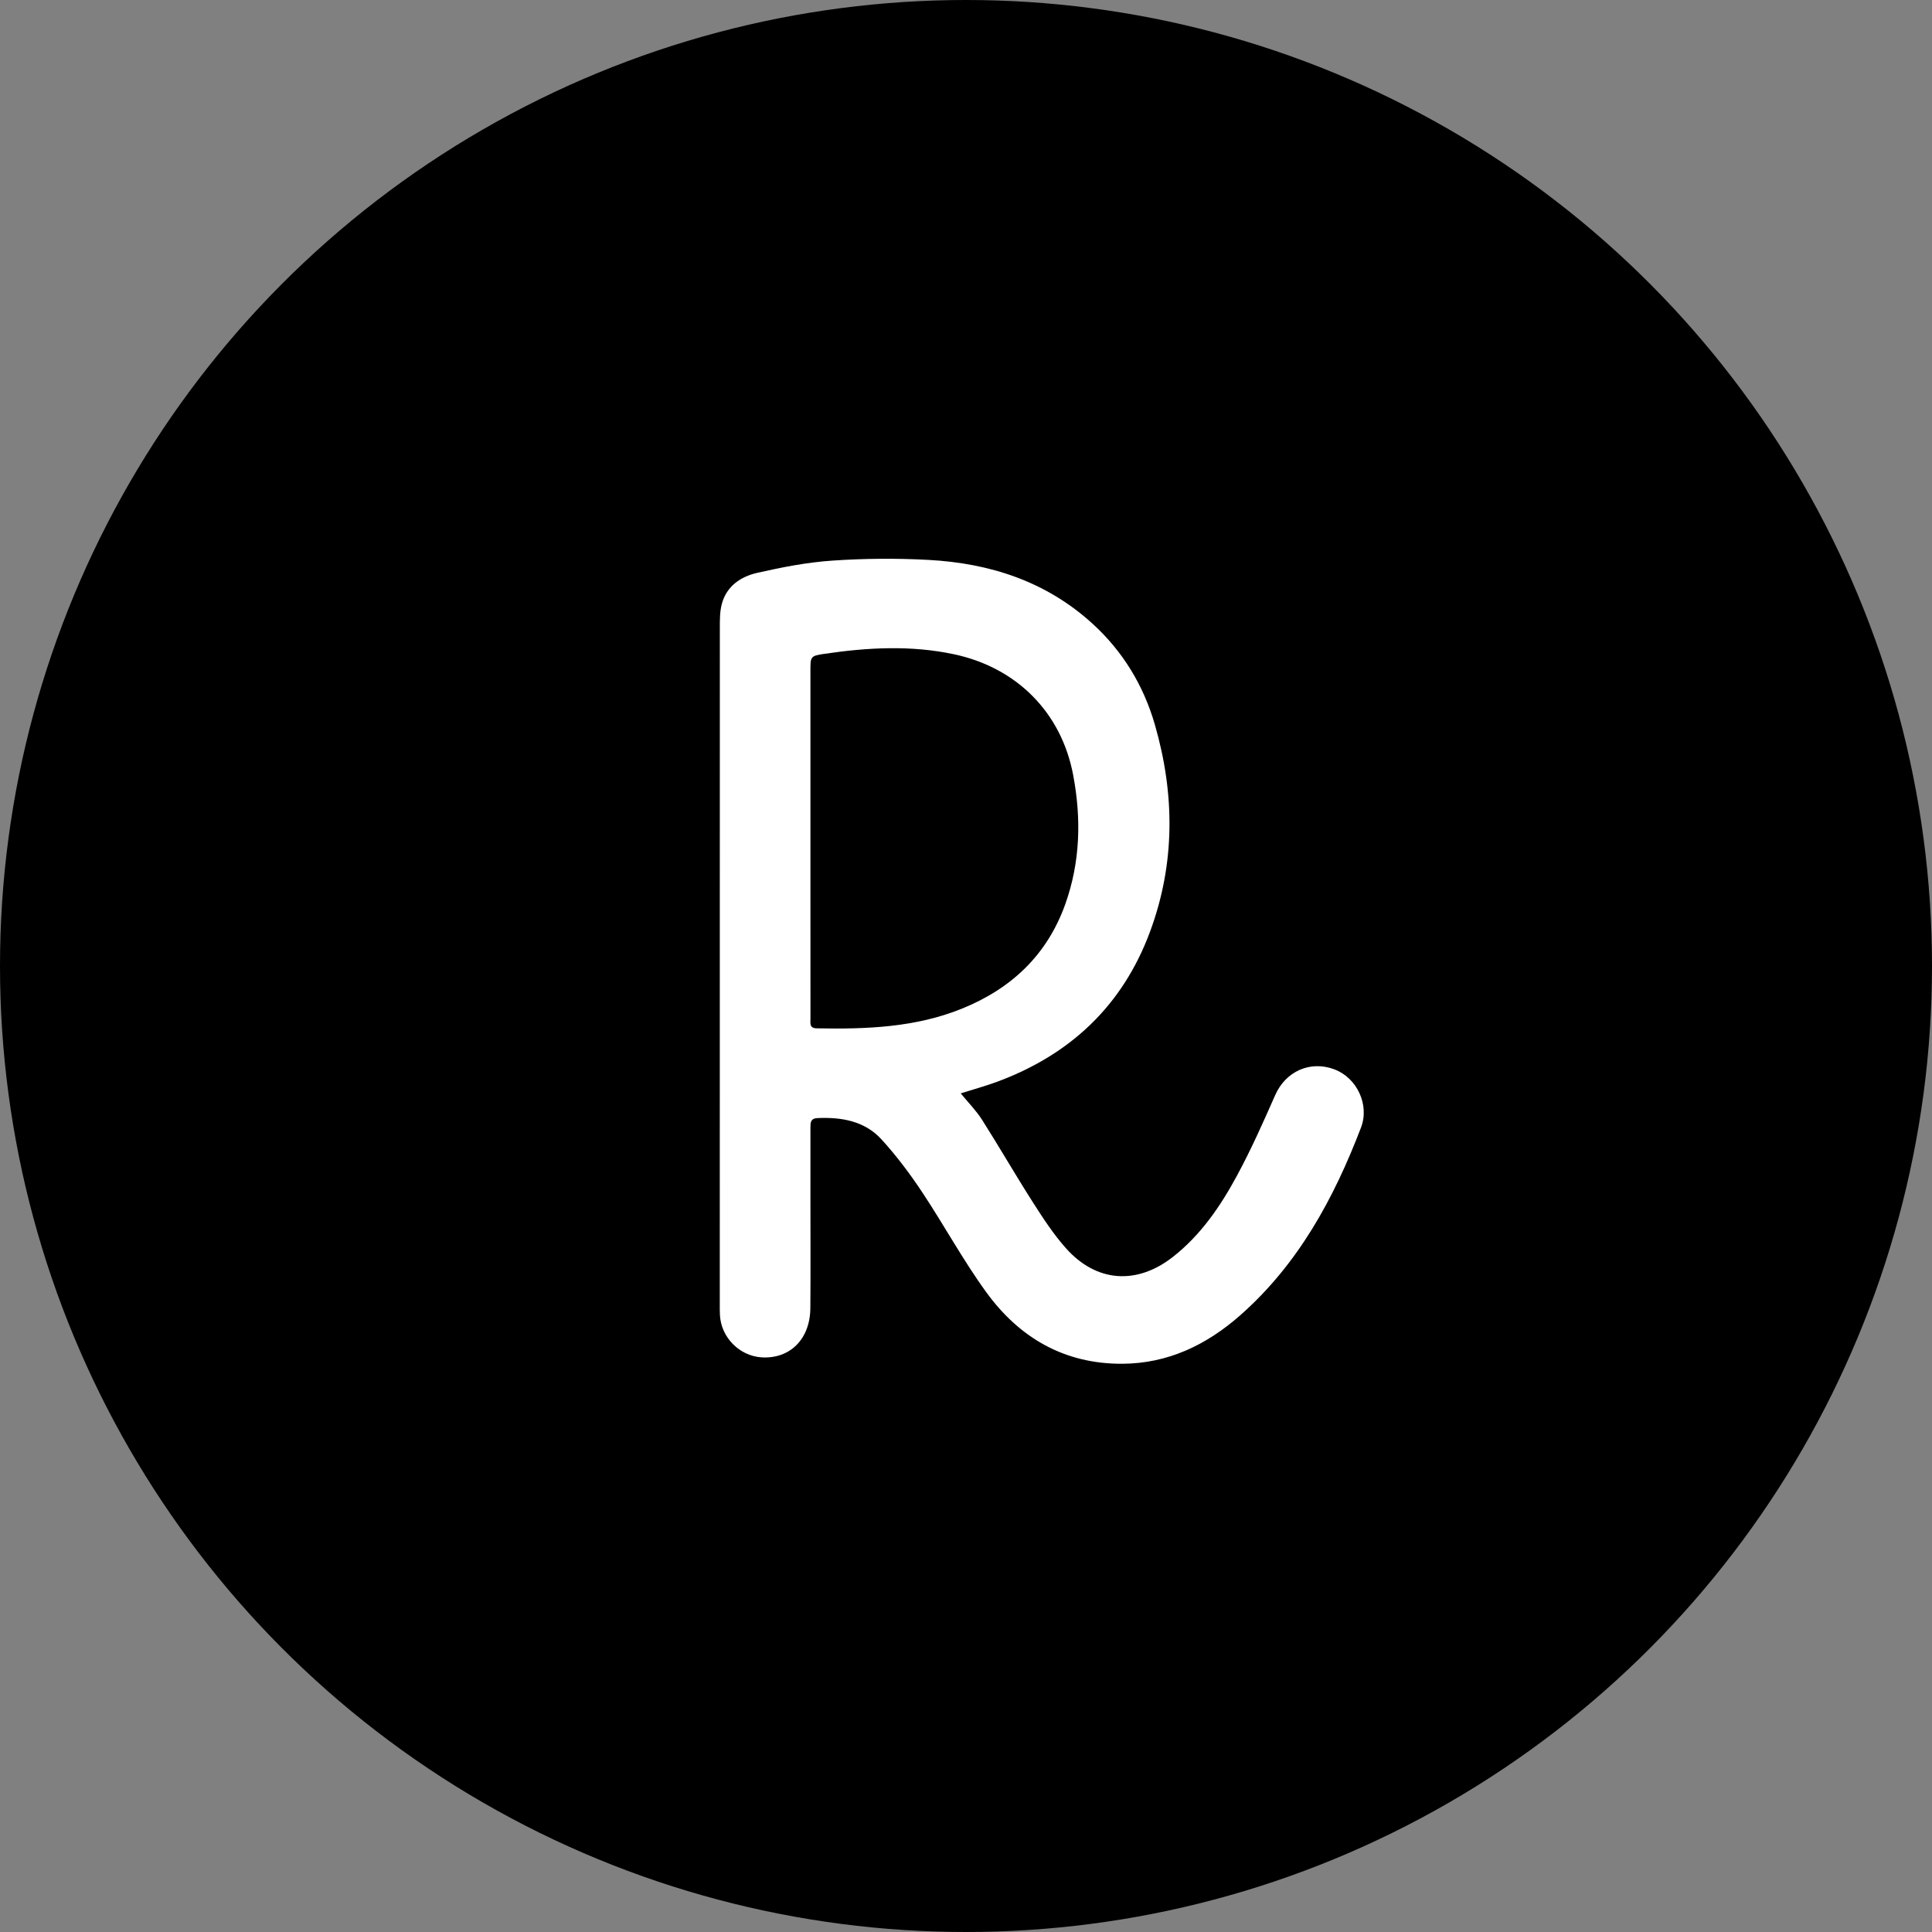 <?xml version="1.0" encoding="UTF-8"?>
<svg width="204px" height="204px" viewBox="0 0 204 204" version="1.1" xmlns="http://www.w3.org/2000/svg" xmlns:xlink="http://www.w3.org/1999/xlink">
    <rect x="0" y="0" width="204" height="204" fill="#808080" stroke="none"/>
    <title>Group 9</title>
    <g id="Marketing" stroke="none" stroke-width="1" fill="none" fill-rule="evenodd">
        <g id="Group-9">
            <circle id="Oval" fill="#000000" cx="102" cy="102" r="102"></circle>
            <path d="M85.573,88.968 L85.573,94.712 C85.573,98.996 85.571,103.279 85.577,107.563 C85.578,108.027 85.442,108.568 86.231,108.582 C91.458,108.68 96.655,108.498 101.585,106.498 C106.774,104.393 110.567,100.847 112.486,95.463 C114.075,91.002 114.182,86.436 113.317,81.839 C112.072,75.219 107.341,70.496 100.758,69.089 C96.192,68.113 91.63,68.364 87.067,69.035 C85.565,69.255 85.573,69.315 85.573,70.86 C85.573,76.897 85.573,82.932 85.573,88.968 M101.444,115.448 C102.254,116.44 103.083,117.274 103.699,118.243 C105.52,121.111 107.215,124.059 109.044,126.922 C110.122,128.609 111.227,130.312 112.552,131.8 C115.78,135.425 120.052,135.701 123.869,132.699 C126.807,130.389 128.873,127.359 130.616,124.131 C132.106,121.375 133.384,118.499 134.65,115.629 C135.748,113.138 138.32,111.951 140.884,112.908 C143.267,113.797 144.634,116.638 143.708,119.06 C140.843,126.556 137.07,133.49 130.96,138.877 C127.41,142.006 123.332,143.976 118.502,144 C112.395,144.029 107.64,141.263 104.14,136.445 C101.673,133.049 99.663,129.323 97.332,125.822 C96.048,123.891 94.637,122.015 93.075,120.307 C91.292,118.356 88.854,117.946 86.304,118.059 C85.584,118.091 85.574,118.541 85.574,119.056 C85.575,121.587 85.574,124.119 85.573,126.651 C85.572,130.482 85.598,134.312 85.564,138.142 C85.534,141.394 83.425,143.493 80.442,143.325 C78.087,143.192 76.129,141.211 76.017,138.842 C75.999,138.453 76.001,138.063 76.001,137.674 C76,113.88 75.998,90.086 76.008,66.292 C76.008,65.455 76.002,64.584 76.213,63.786 C76.714,61.884 78.218,60.881 79.962,60.485 C82.566,59.894 85.218,59.376 87.875,59.195 C91.256,58.966 94.671,58.936 98.055,59.121 C104.505,59.472 110.43,61.375 115.327,65.825 C118.546,68.75 120.742,72.357 121.942,76.514 C124.058,83.845 124.104,91.183 121.425,98.395 C118.529,106.196 113,111.373 105.265,114.232 C104.059,114.677 102.814,115.015 101.444,115.448" id="Fill-4" fill="#FFFFFF"></path>
        </g>
    </g>
</svg>
